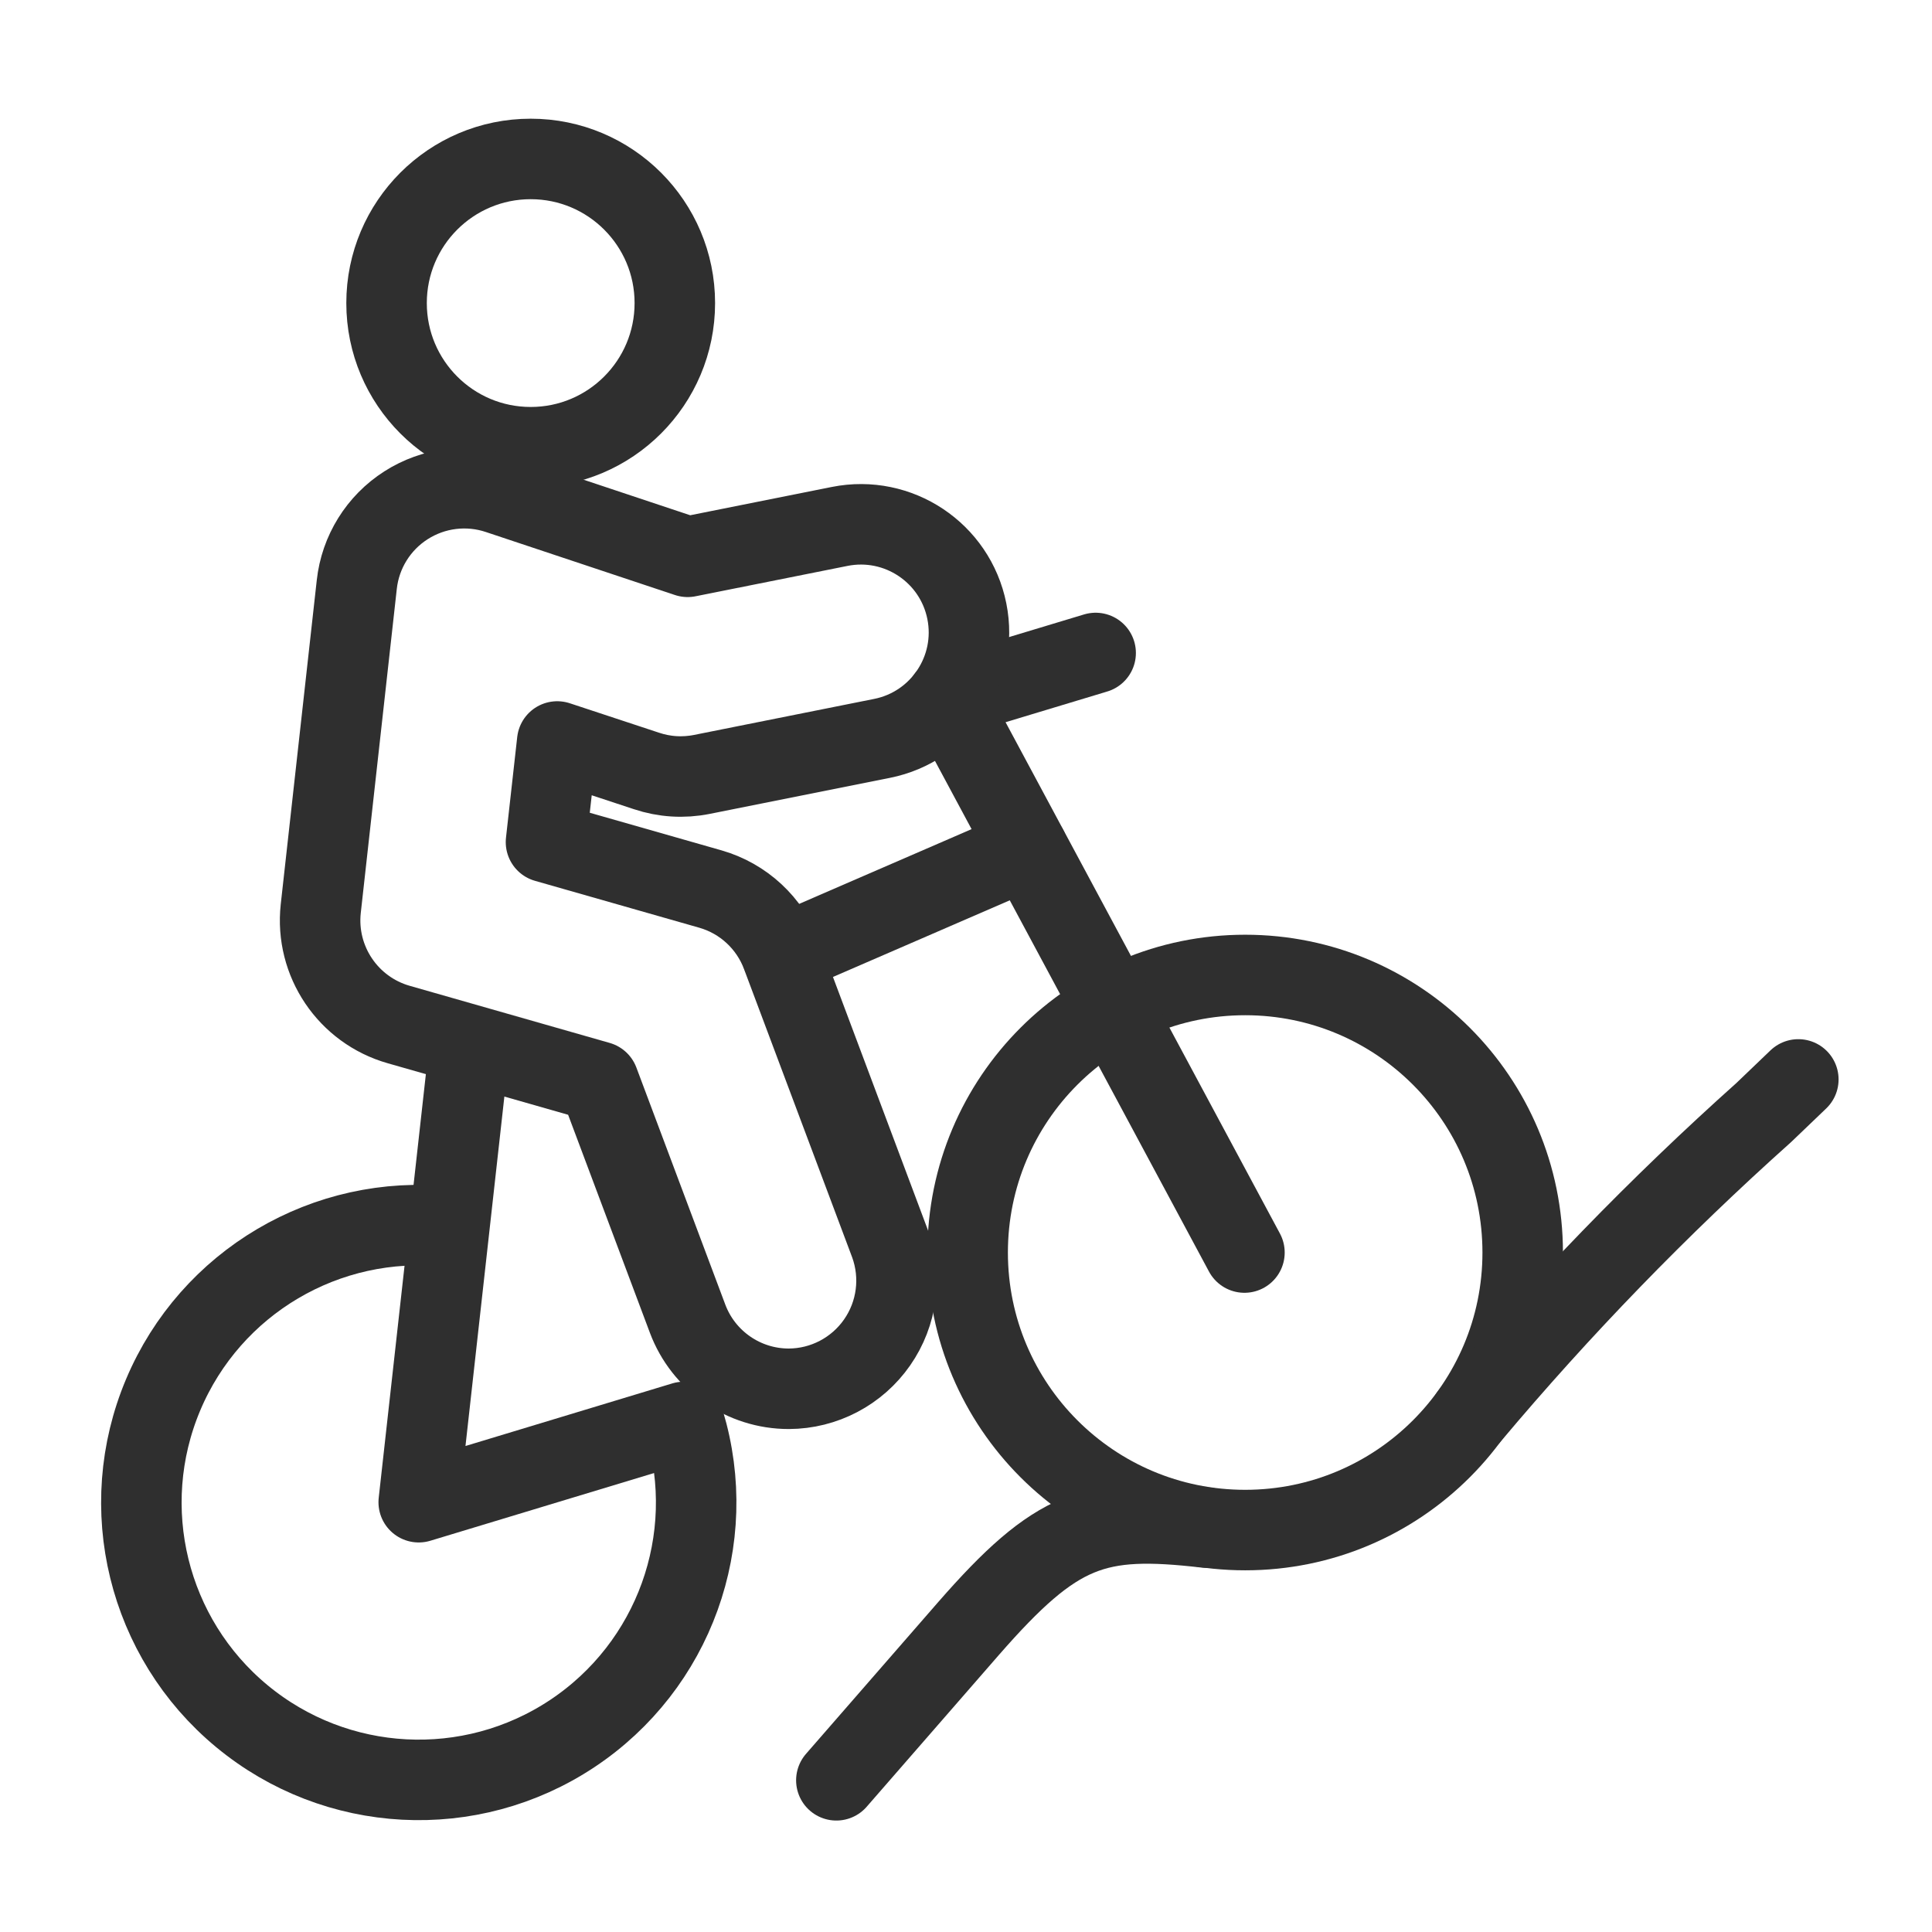 <?xml version="1.0" encoding="UTF-8"?>
<svg xmlns="http://www.w3.org/2000/svg" width="48" height="48" viewBox="0 0 48 48" fill="none">
  <g clip-path="url(#clip0_770_982)">
    <path d="M30.936 38.014C34.744 38.014 37.831 34.927 37.831 31.119C37.831 27.31 34.744 24.223 30.936 24.223C27.128 24.223 24.041 27.31 24.041 31.119C24.041 34.927 27.128 38.014 30.936 38.014Z" stroke="#2F2F2F" stroke-width="2" stroke-linecap="round" stroke-linejoin="round"></path>
    <path d="M17.002 35.339C17.88 38.249 16.748 41.39 14.216 43.071C11.684 44.752 8.349 44.576 6.008 42.637C3.667 40.699 2.873 37.455 4.053 34.654C5.233 31.853 8.109 30.156 11.132 30.476" stroke="#2F2F2F" stroke-width="2" stroke-linecap="round" stroke-linejoin="round"></path>
    <path d="M30.918 31.119L23.524 17.339L27.221 16.223" stroke="#2F2F2F" stroke-width="2" stroke-linecap="round" stroke-linejoin="round"></path>
    <path d="M11.666 25.976L10.403 37.322L16.991 35.328" stroke="#2F2F2F" stroke-width="2" stroke-linecap="round" stroke-linejoin="round"></path>
    <path d="M13.185 11.111C15.163 11.111 16.766 9.508 16.766 7.53C16.766 5.552 15.163 3.949 13.185 3.949C11.207 3.949 9.604 5.552 9.604 7.53C9.604 9.508 11.207 11.111 13.185 11.111Z" stroke="#2F2F2F" stroke-width="2" stroke-linecap="round" stroke-linejoin="round"></path>
    <path d="M36.518 35.172C38.77 32.491 41.211 29.974 43.821 27.64L44.679 26.818" stroke="#2F2F2F" stroke-width="2" stroke-linecap="round" stroke-linejoin="round"></path>
    <path d="M20.779 44.231L24.059 40.465C26.255 37.95 27.21 37.635 29.96 37.952" stroke="#2F2F2F" stroke-width="2" stroke-linecap="round" stroke-linejoin="round"></path>
    <path d="M19.597 34.504C18.478 34.504 17.476 33.81 17.083 32.762L14.874 26.873L9.909 25.455C8.647 25.097 7.827 23.881 7.969 22.576L8.864 14.524C8.952 13.716 9.402 12.991 10.088 12.553C10.773 12.115 11.62 12.011 12.39 12.27L17.084 13.834L20.861 13.079C22.316 12.788 23.73 13.731 24.021 15.186C24.312 16.64 23.368 18.055 21.914 18.345L17.438 19.24C16.979 19.332 16.505 19.303 16.061 19.154L13.844 18.422L13.565 20.922L17.65 22.088C18.47 22.323 19.129 22.935 19.425 23.735L22.111 30.895C22.411 31.718 22.292 32.635 21.791 33.353C21.291 34.071 20.472 34.501 19.597 34.504Z" stroke="#2F2F2F" stroke-width="2" stroke-linecap="round" stroke-linejoin="round"></path>
    <path d="M19.432 23.73L25.531 21.086" stroke="#2F2F2F" stroke-width="2" stroke-linecap="round" stroke-linejoin="round"></path>
  </g>
  <defs>
    <clipPath id="clip0_770_982">
      <rect width="48" height="48" fill="white"></rect>
    </clipPath>
  </defs>
</svg>
